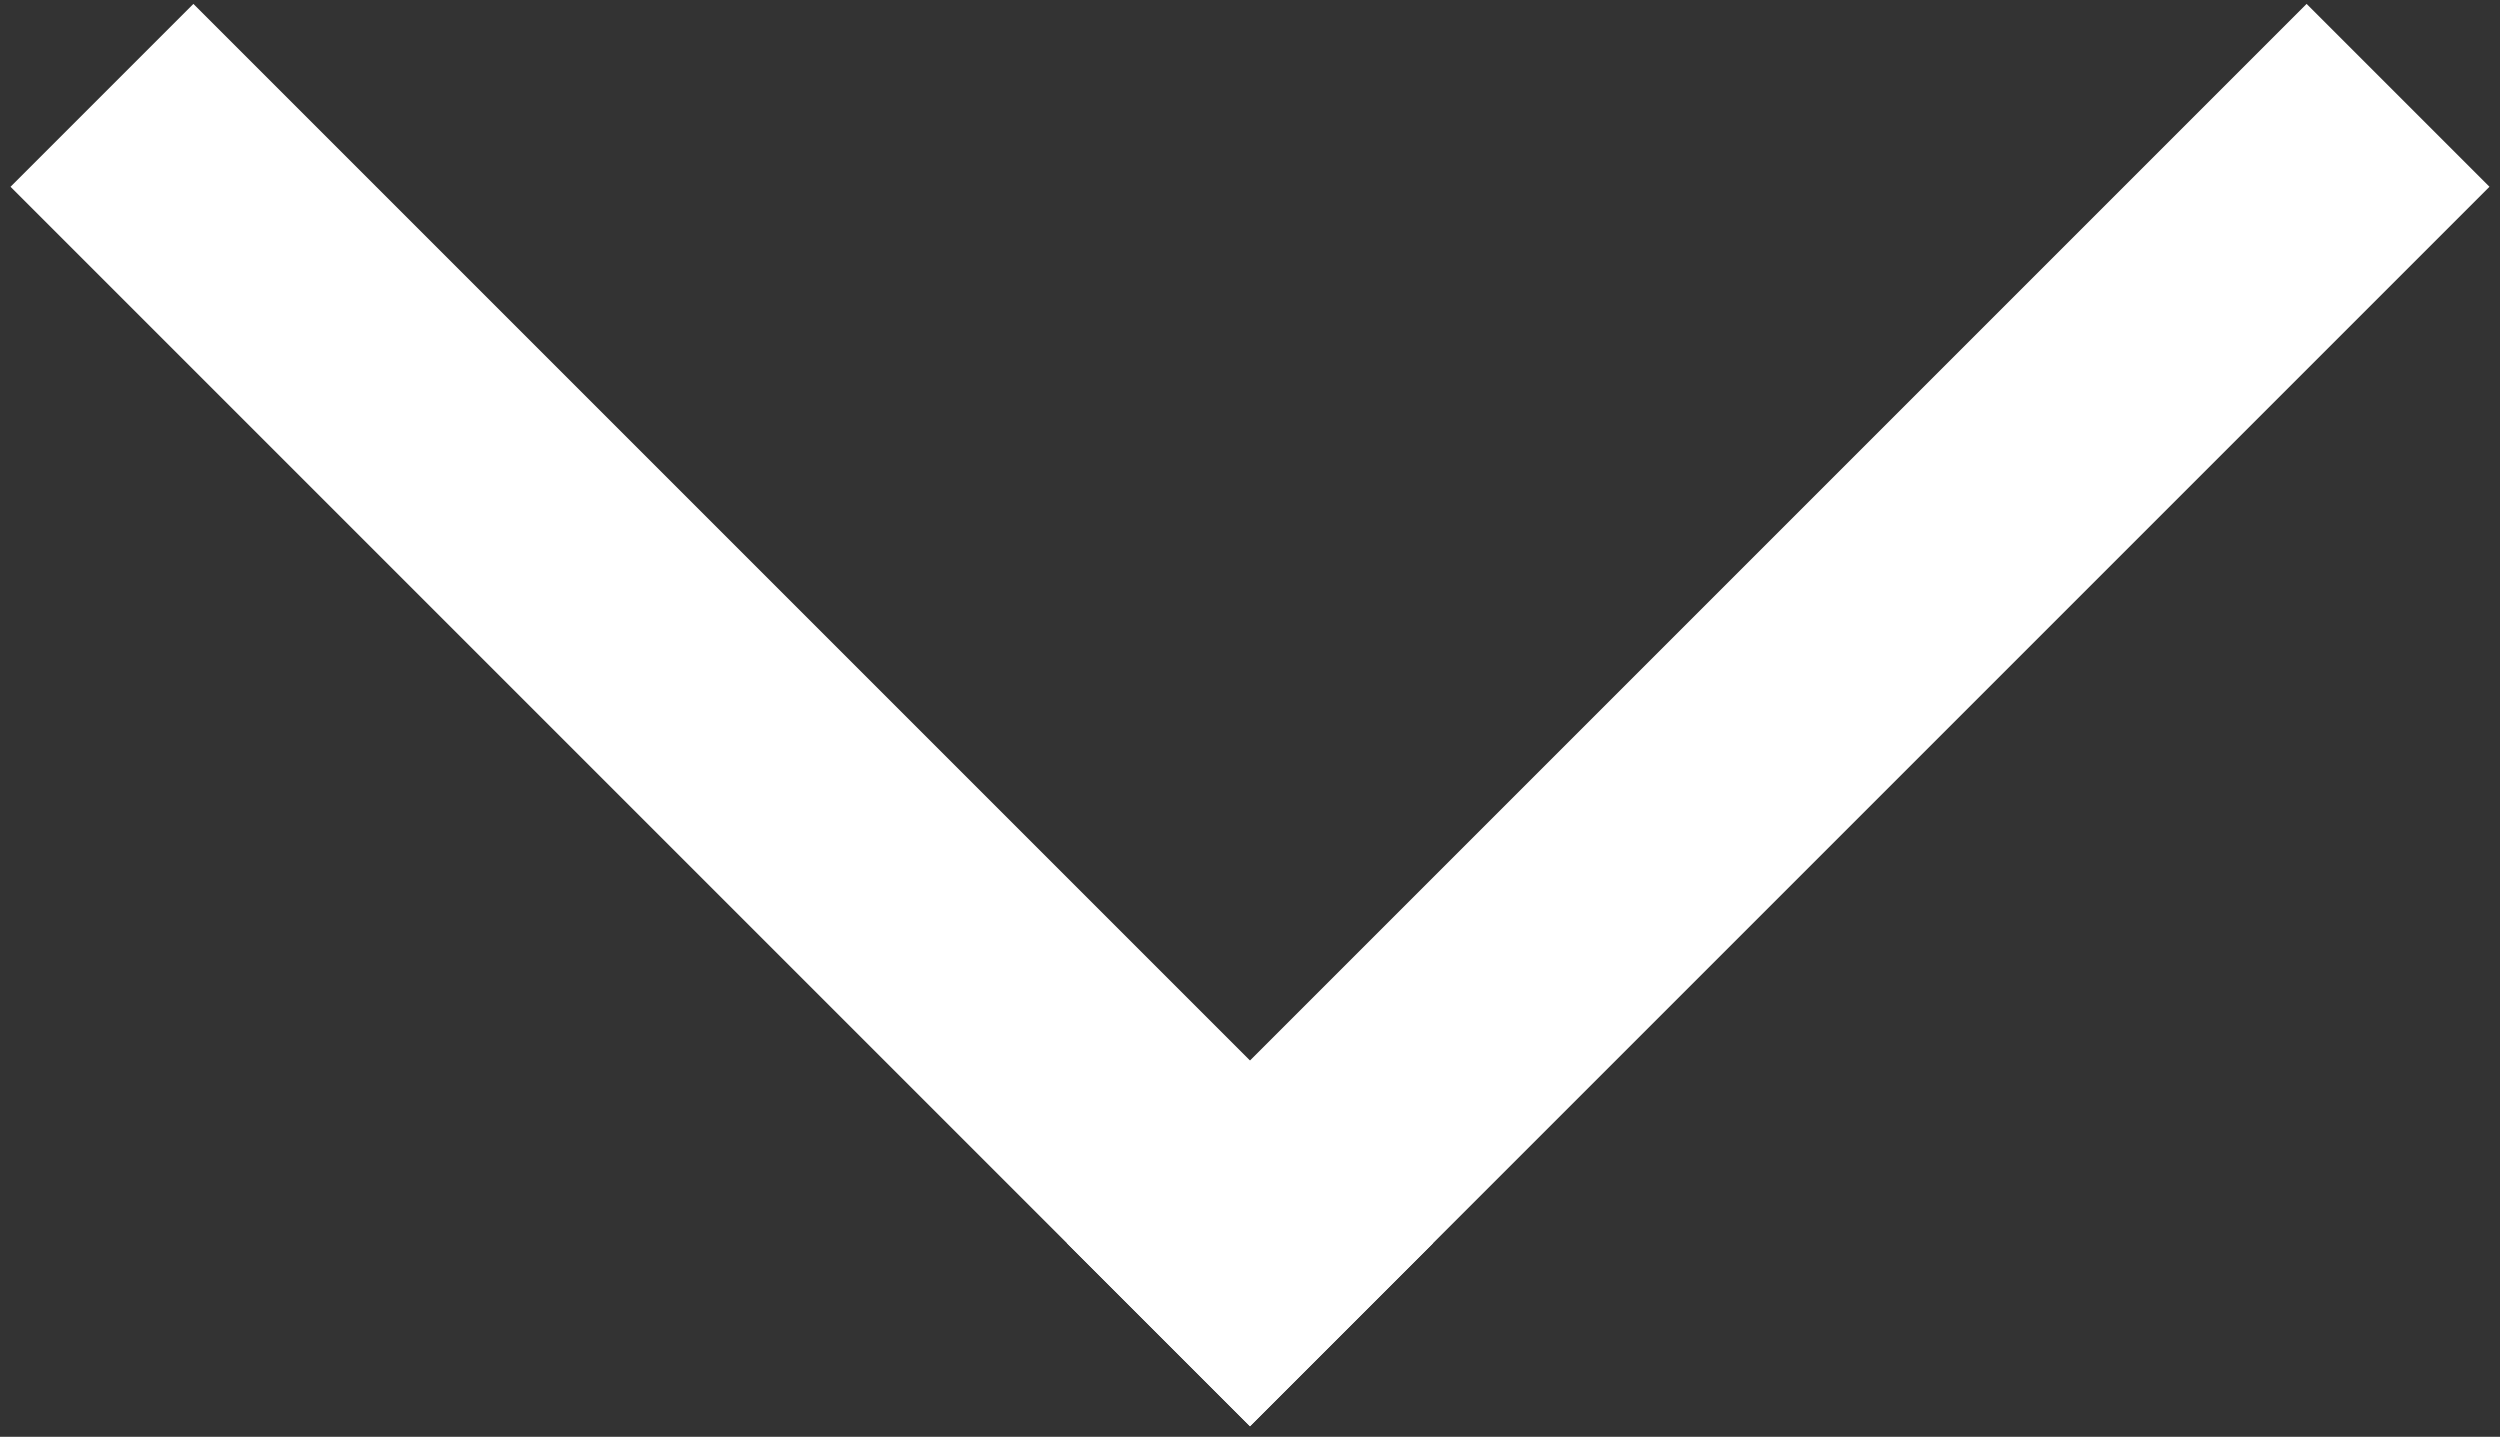 <?xml version="1.0" encoding="UTF-8"?> <svg xmlns="http://www.w3.org/2000/svg" width="87" height="50" viewBox="0 0 87 50" fill="none"><rect x="0" y="0" width="87" height="50" fill="#333333" stroke="none"/><rect x="0.366" y="6.5" width="9" height="61" transform="rotate(-45 0.366 6.5)" fill="white"></rect><rect x="43.5" y="49.633" width="9" height="61" transform="rotate(-135 43.5 49.633)" fill="white"></rect></svg> 
